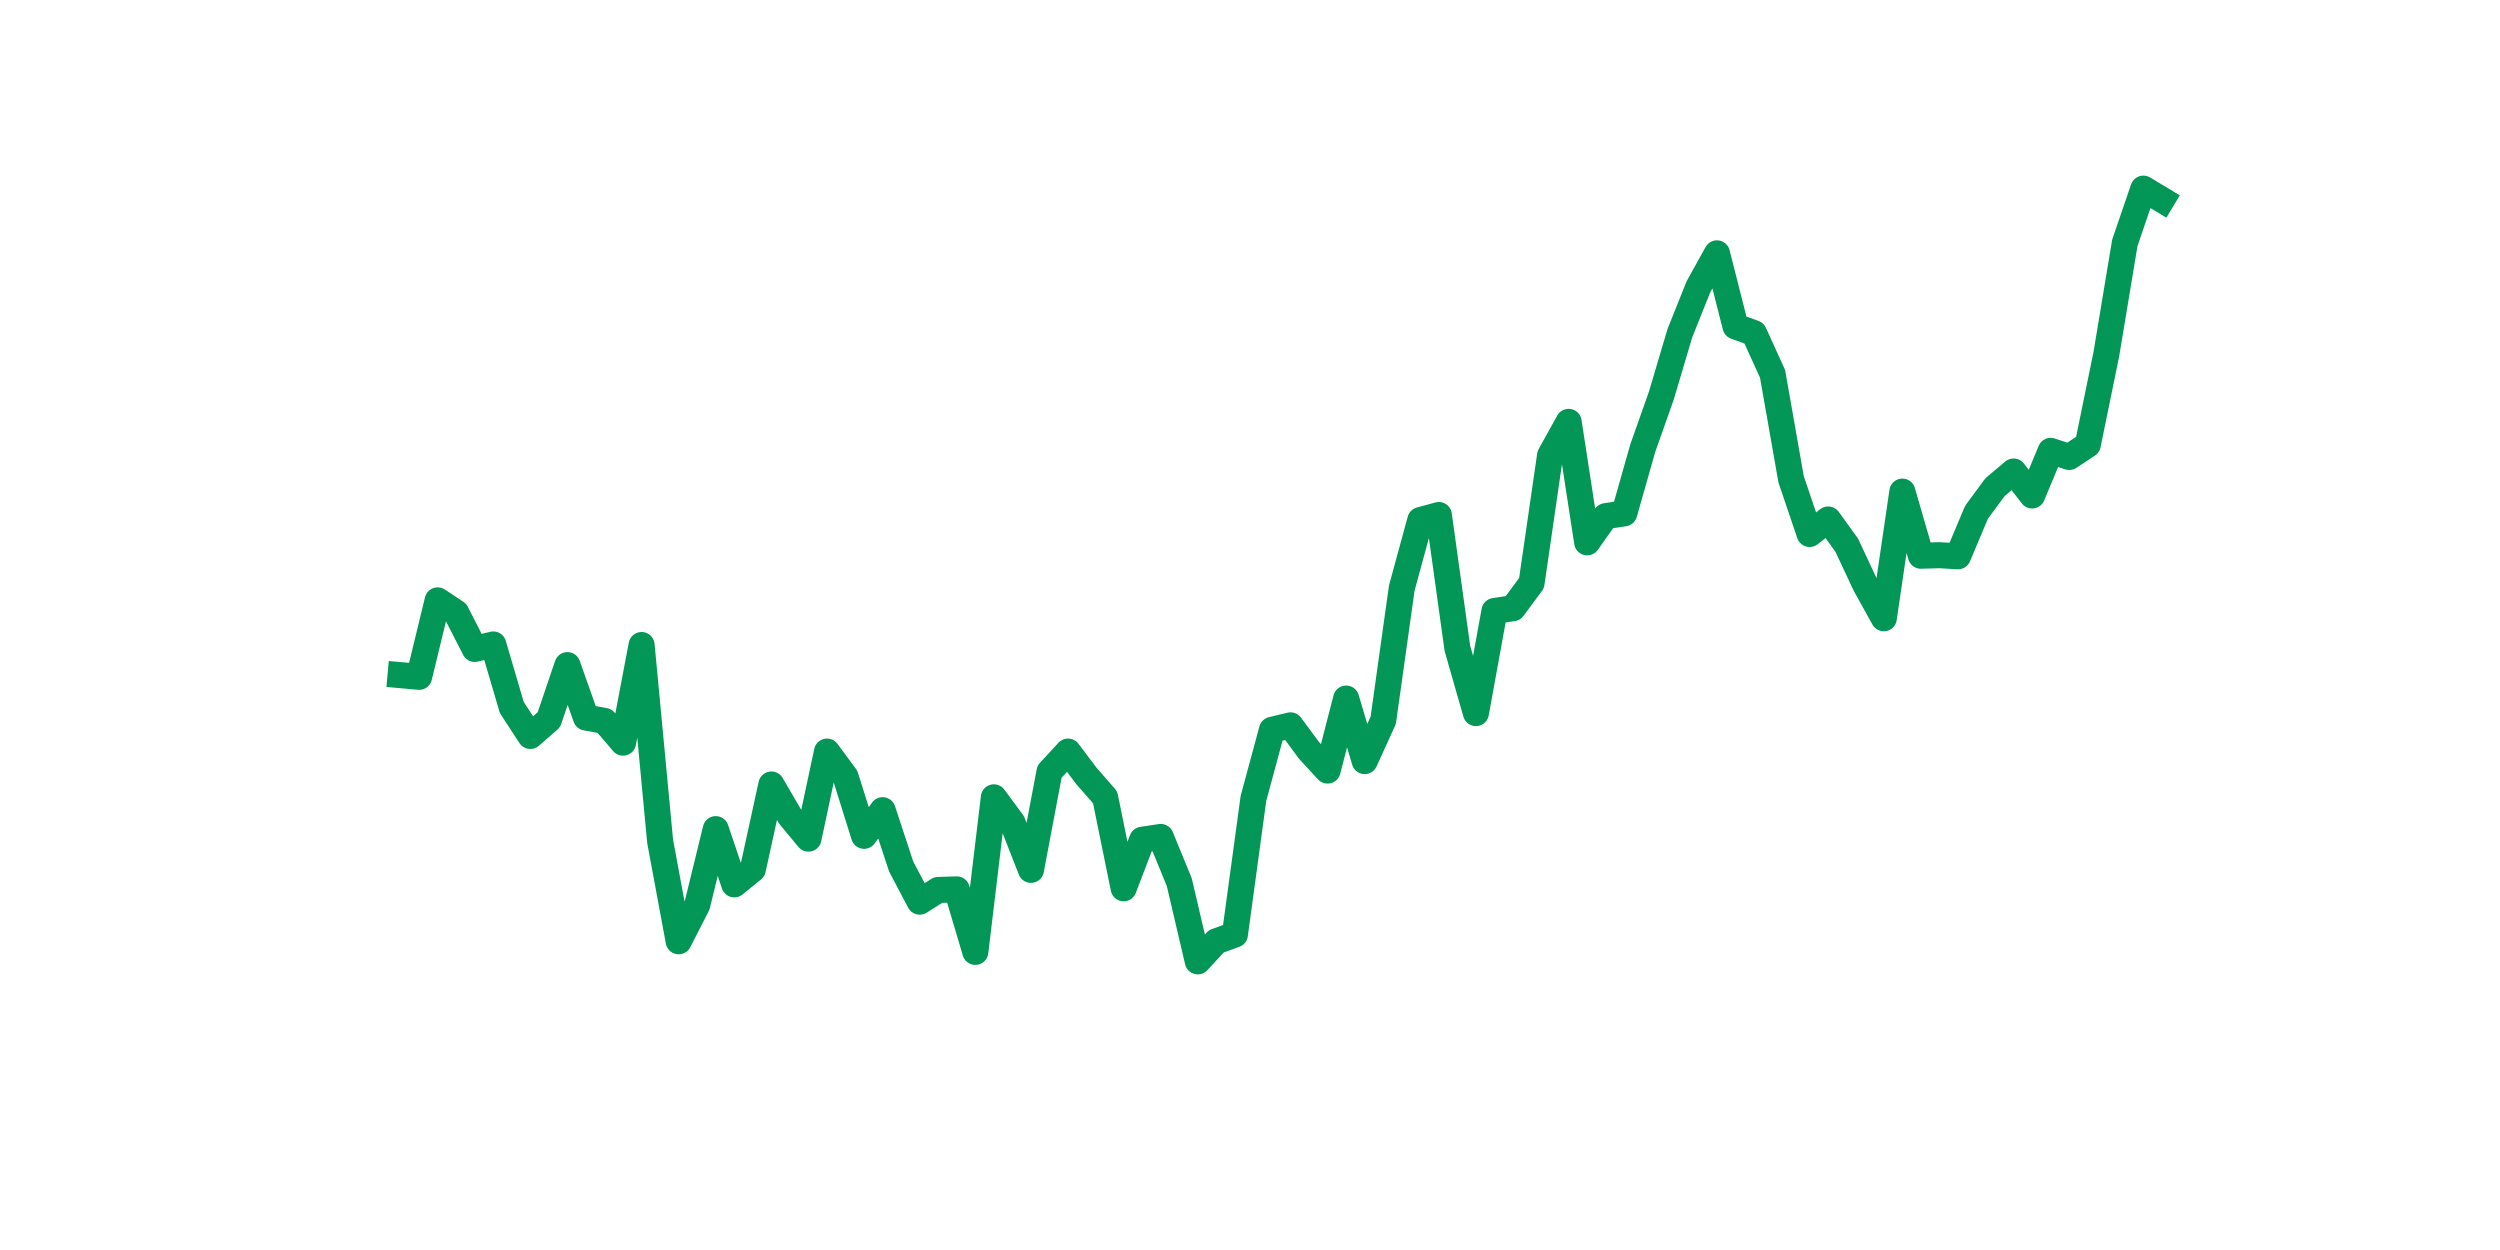 <?xml version="1.0" encoding="utf-8" standalone="no"?>
<!DOCTYPE svg PUBLIC "-//W3C//DTD SVG 1.1//EN"
  "http://www.w3.org/Graphics/SVG/1.1/DTD/svg11.dtd">
<svg xmlns:xlink="http://www.w3.org/1999/xlink" width="144pt" height="72pt" viewBox="0 0 144 72" xmlns="http://www.w3.org/2000/svg" version="1.1">
 <defs>
  <style type="text/css">*{stroke-linejoin: round; stroke-linecap: butt}</style>
 </defs>
 <g id="figure_1">
  <g id="patch_1">
   <path d="M 0 72 
L 144 72 
L 144 0 
L 0 0 
z
" style="fill: #ffffff"/>
  </g>
  <g id="axes_1">
   <g id="line2d_1">
    <path d="M 23.073 38.889 
L 24.141 38.985 
L 25.209 34.582 
L 26.277 35.289 
L 27.344 37.378 
L 28.412 37.121 
L 29.48 40.752 
L 30.548 42.391 
L 31.616 41.459 
L 32.684 38.31 
L 33.752 41.331 
L 34.82 41.524 
L 35.888 42.777 
L 36.956 37.153 
L 38.024 48.465 
L 39.092 54.218 
L 40.16 52.129 
L 41.228 47.758 
L 42.296 50.94 
L 43.364 50.072 
L 44.432 45.187 
L 45.5 47.019 
L 46.567 48.305 
L 47.635 43.291 
L 48.703 44.737 
L 49.771 48.144 
L 50.839 46.666 
L 51.907 49.911 
L 52.975 51.936 
L 54.043 51.261 
L 55.111 51.229 
L 56.179 54.828 
L 57.247 45.926 
L 58.315 47.373 
L 59.383 50.104 
L 60.451 44.448 
L 61.519 43.291 
L 62.587 44.705 
L 63.655 45.926 
L 64.722 51.165 
L 65.79 48.369 
L 66.858 48.208 
L 67.926 50.811 
L 68.994 55.375 
L 70.062 54.218 
L 71.13 53.832 
L 72.198 45.991 
L 73.266 42.038 
L 74.334 41.781 
L 75.402 43.227 
L 76.47 44.384 
L 77.538 40.238 
L 78.606 43.838 
L 79.674 41.492 
L 80.742 33.875 
L 81.81 29.955 
L 82.878 29.665 
L 83.945 37.346 
L 85.013 41.074 
L 86.081 35.193 
L 87.149 35.032 
L 88.217 33.586 
L 89.285 26.227 
L 90.353 24.299 
L 91.421 31.24 
L 92.489 29.73 
L 93.557 29.569 
L 94.625 25.809 
L 95.693 22.788 
L 96.761 19.189 
L 97.829 16.521 
L 98.897 14.593 
L 99.965 18.803 
L 101.033 19.189 
L 102.1 21.535 
L 103.168 27.609 
L 104.236 30.758 
L 105.304 29.922 
L 106.372 31.401 
L 107.44 33.682 
L 108.508 35.611 
L 109.576 28.316 
L 110.644 32.011 
L 111.712 31.979 
L 112.78 32.043 
L 113.848 29.505 
L 114.916 28.058 
L 115.984 27.159 
L 117.052 28.541 
L 118.12 25.97 
L 119.188 26.323 
L 120.256 25.616 
L 121.323 20.41 
L 122.391 13.983 
L 123.459 10.865 
L 124.527 11.508 
" clip-path="url(#pc0a2e947fb)" style="fill: none; stroke: #029756; stroke-width: 1.5; stroke-linecap: square"/>
   </g>
  </g>
 </g>
 <defs>
  <clipPath id="pc0a2e947fb">
   <rect x="18" y="8.64" width="111.6" height="48.96"/>
  </clipPath>
 </defs>
</svg>
